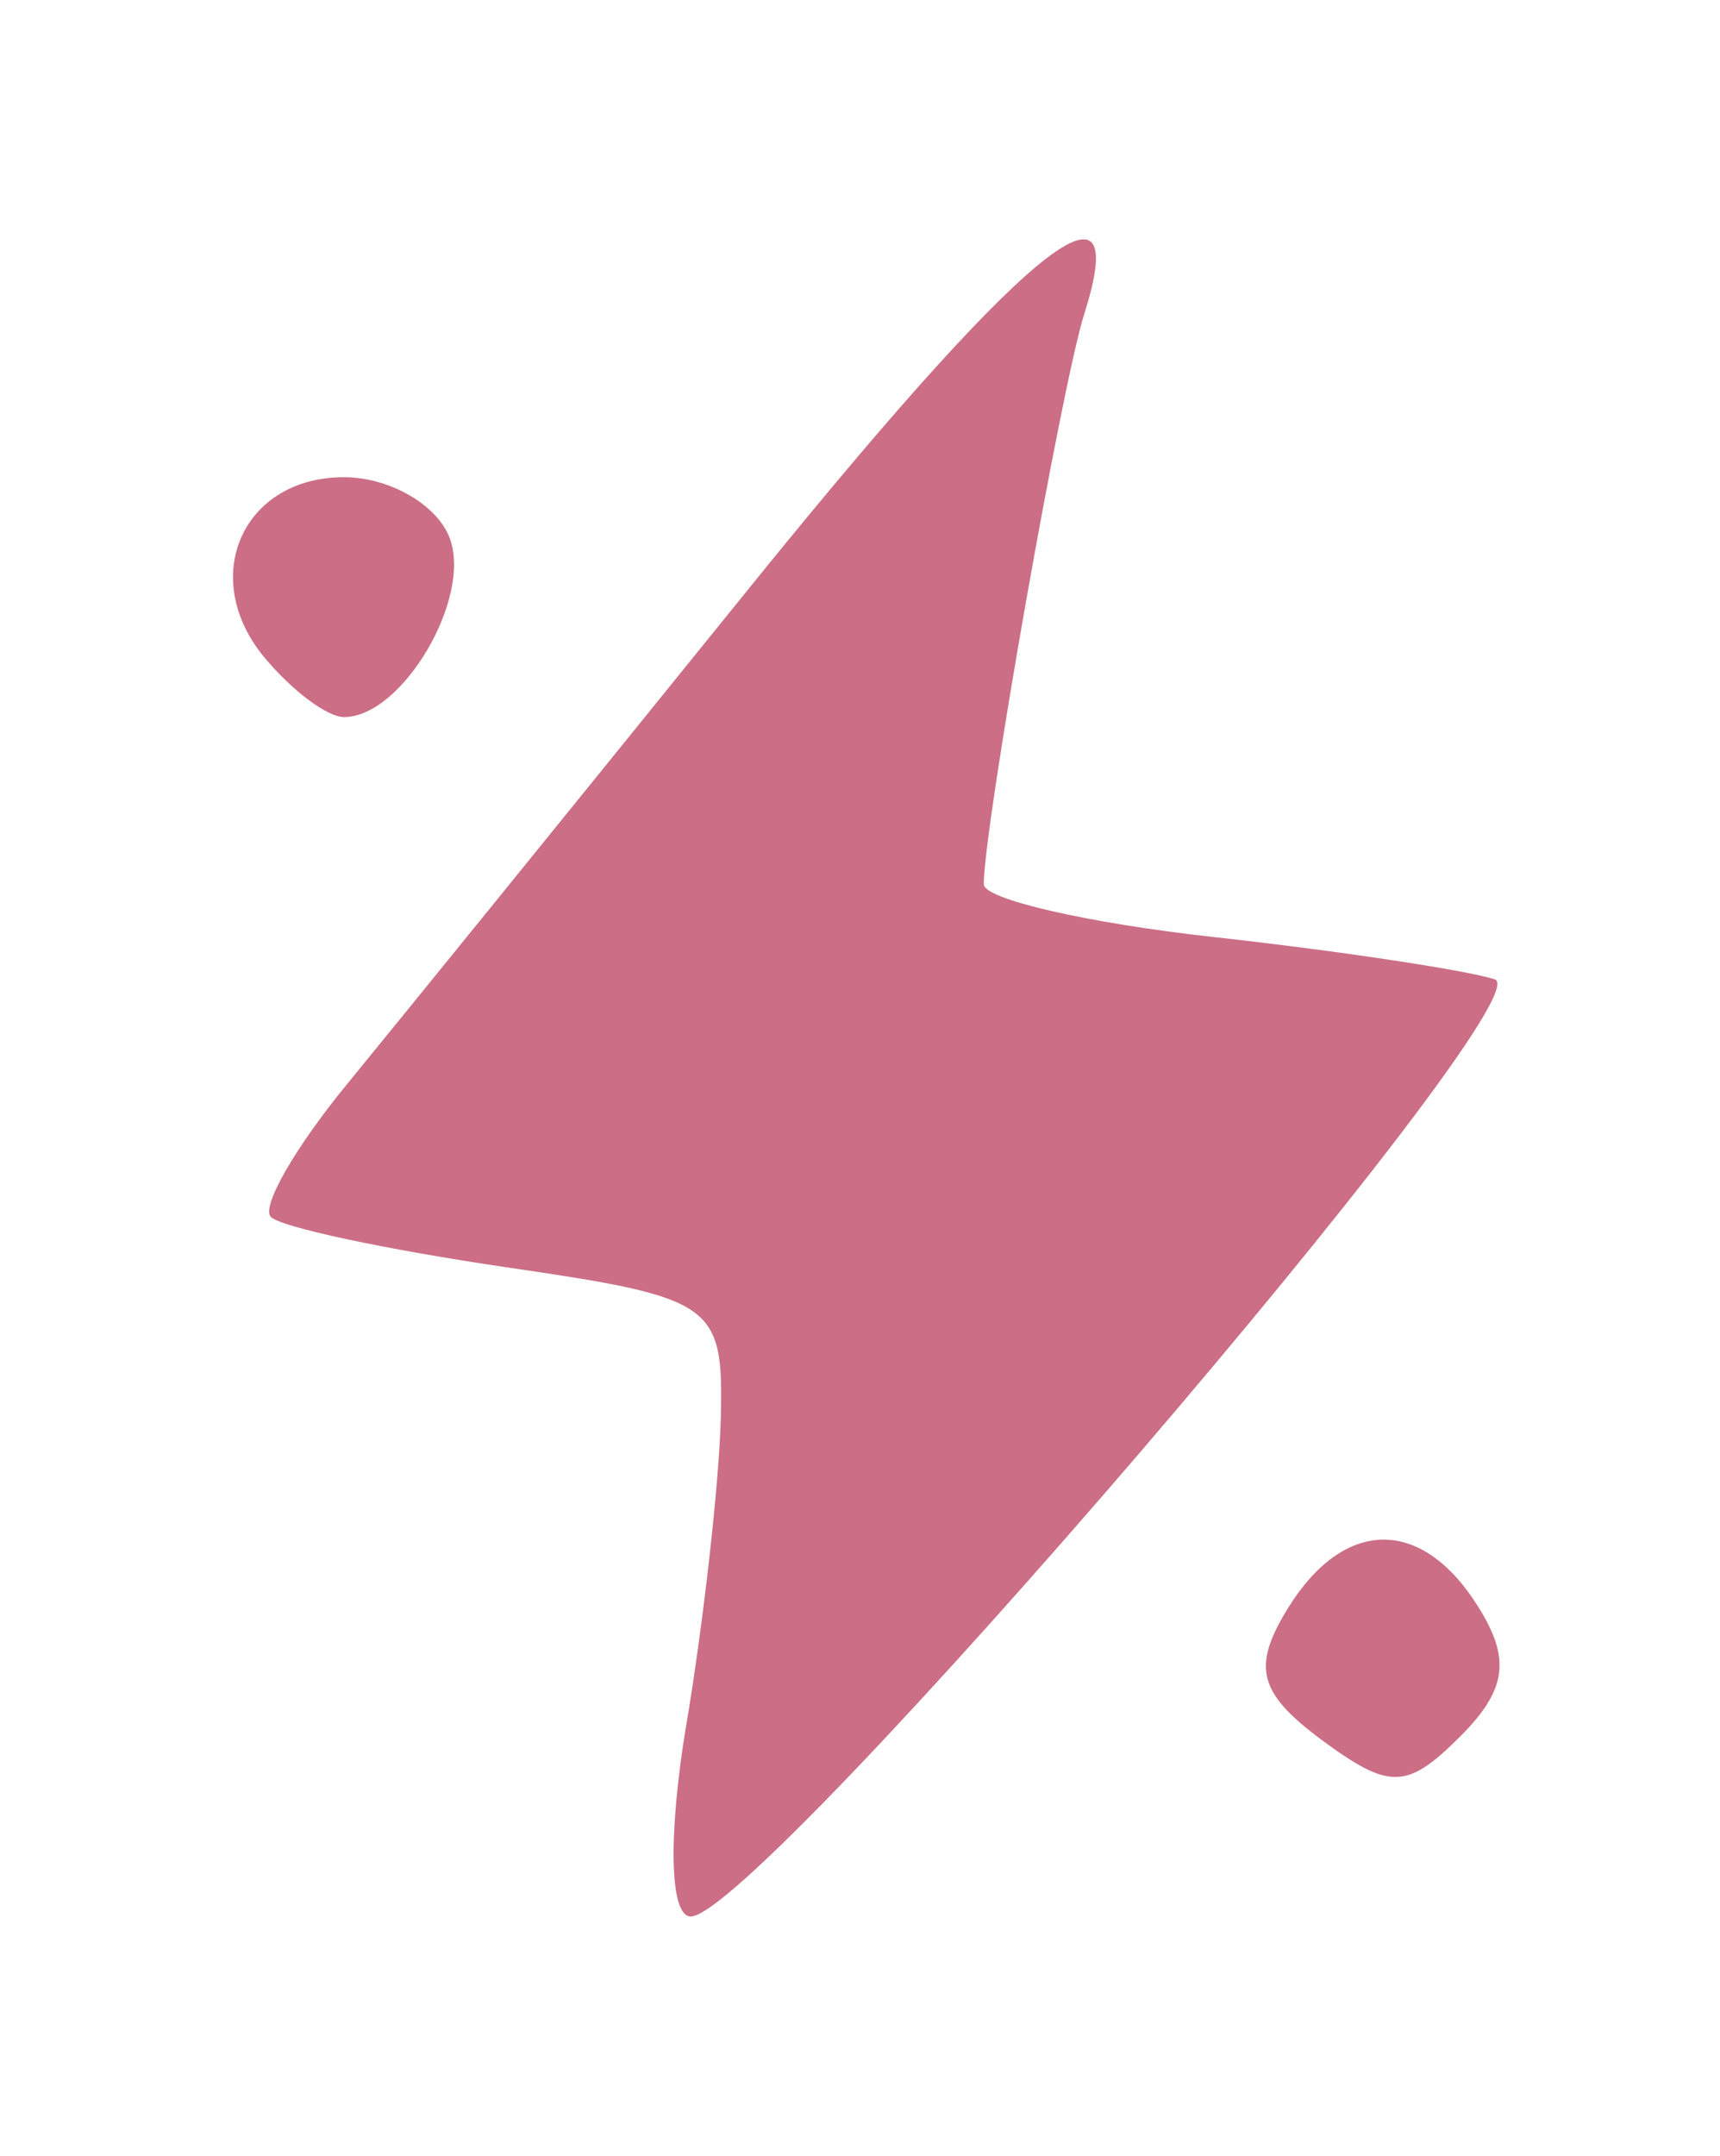 <?xml version="1.0" encoding="UTF-8"?>
<svg id="Layer_1" xmlns="http://www.w3.org/2000/svg" version="1.1" viewBox="0 0 271.41 340">
  <!-- Generator: Adobe Illustrator 30.0.0, SVG Export Plug-In . SVG Version: 2.1.1 Build 123)  -->
  <defs>
    <style>
      .st0 {
        fill: #cb6e86;
      }
    </style>
  </defs>
  <path class="st0" d="M108.25,272.31c2.77-16.46,5.23-38.4,5.49-48.74.44-17.97-1.01-18.92-33.86-23.71-18.79-2.77-35.56-6.31-37.14-7.94-1.58-1.58,3.91-11.1,12.23-21.19,8.26-10.09,35.94-44.2,61.48-75.79,44.9-55.68,62.55-70.37,54.67-45.53-3.59,11.29-15.83,80.65-15.89,90.04-.06,2.33,16.27,6.12,36.19,8.32,19.93,2.21,39.91,5.23,44.45,6.68,8.45,2.71-116.15,147.8-126.87,147.8-3.34,0-3.59-12.67-.76-29.95ZM208.45,274.32c-9.84-7.31-10.91-11.41-5.3-20.56,8.83-14.38,21.12-14.63,30.01-.5,5.3,8.32,4.6,13.24-2.71,20.56-8.45,8.45-11.16,8.51-22.01.5ZM41.73,103.7c-10.47-12.61-3.47-28.44,12.55-28.44,7.13,0,14.63,4.29,16.65,9.52,3.66,9.46-7.44,28.31-16.65,28.31-2.65,0-8.26-4.22-12.55-9.4Z"/>
</svg>